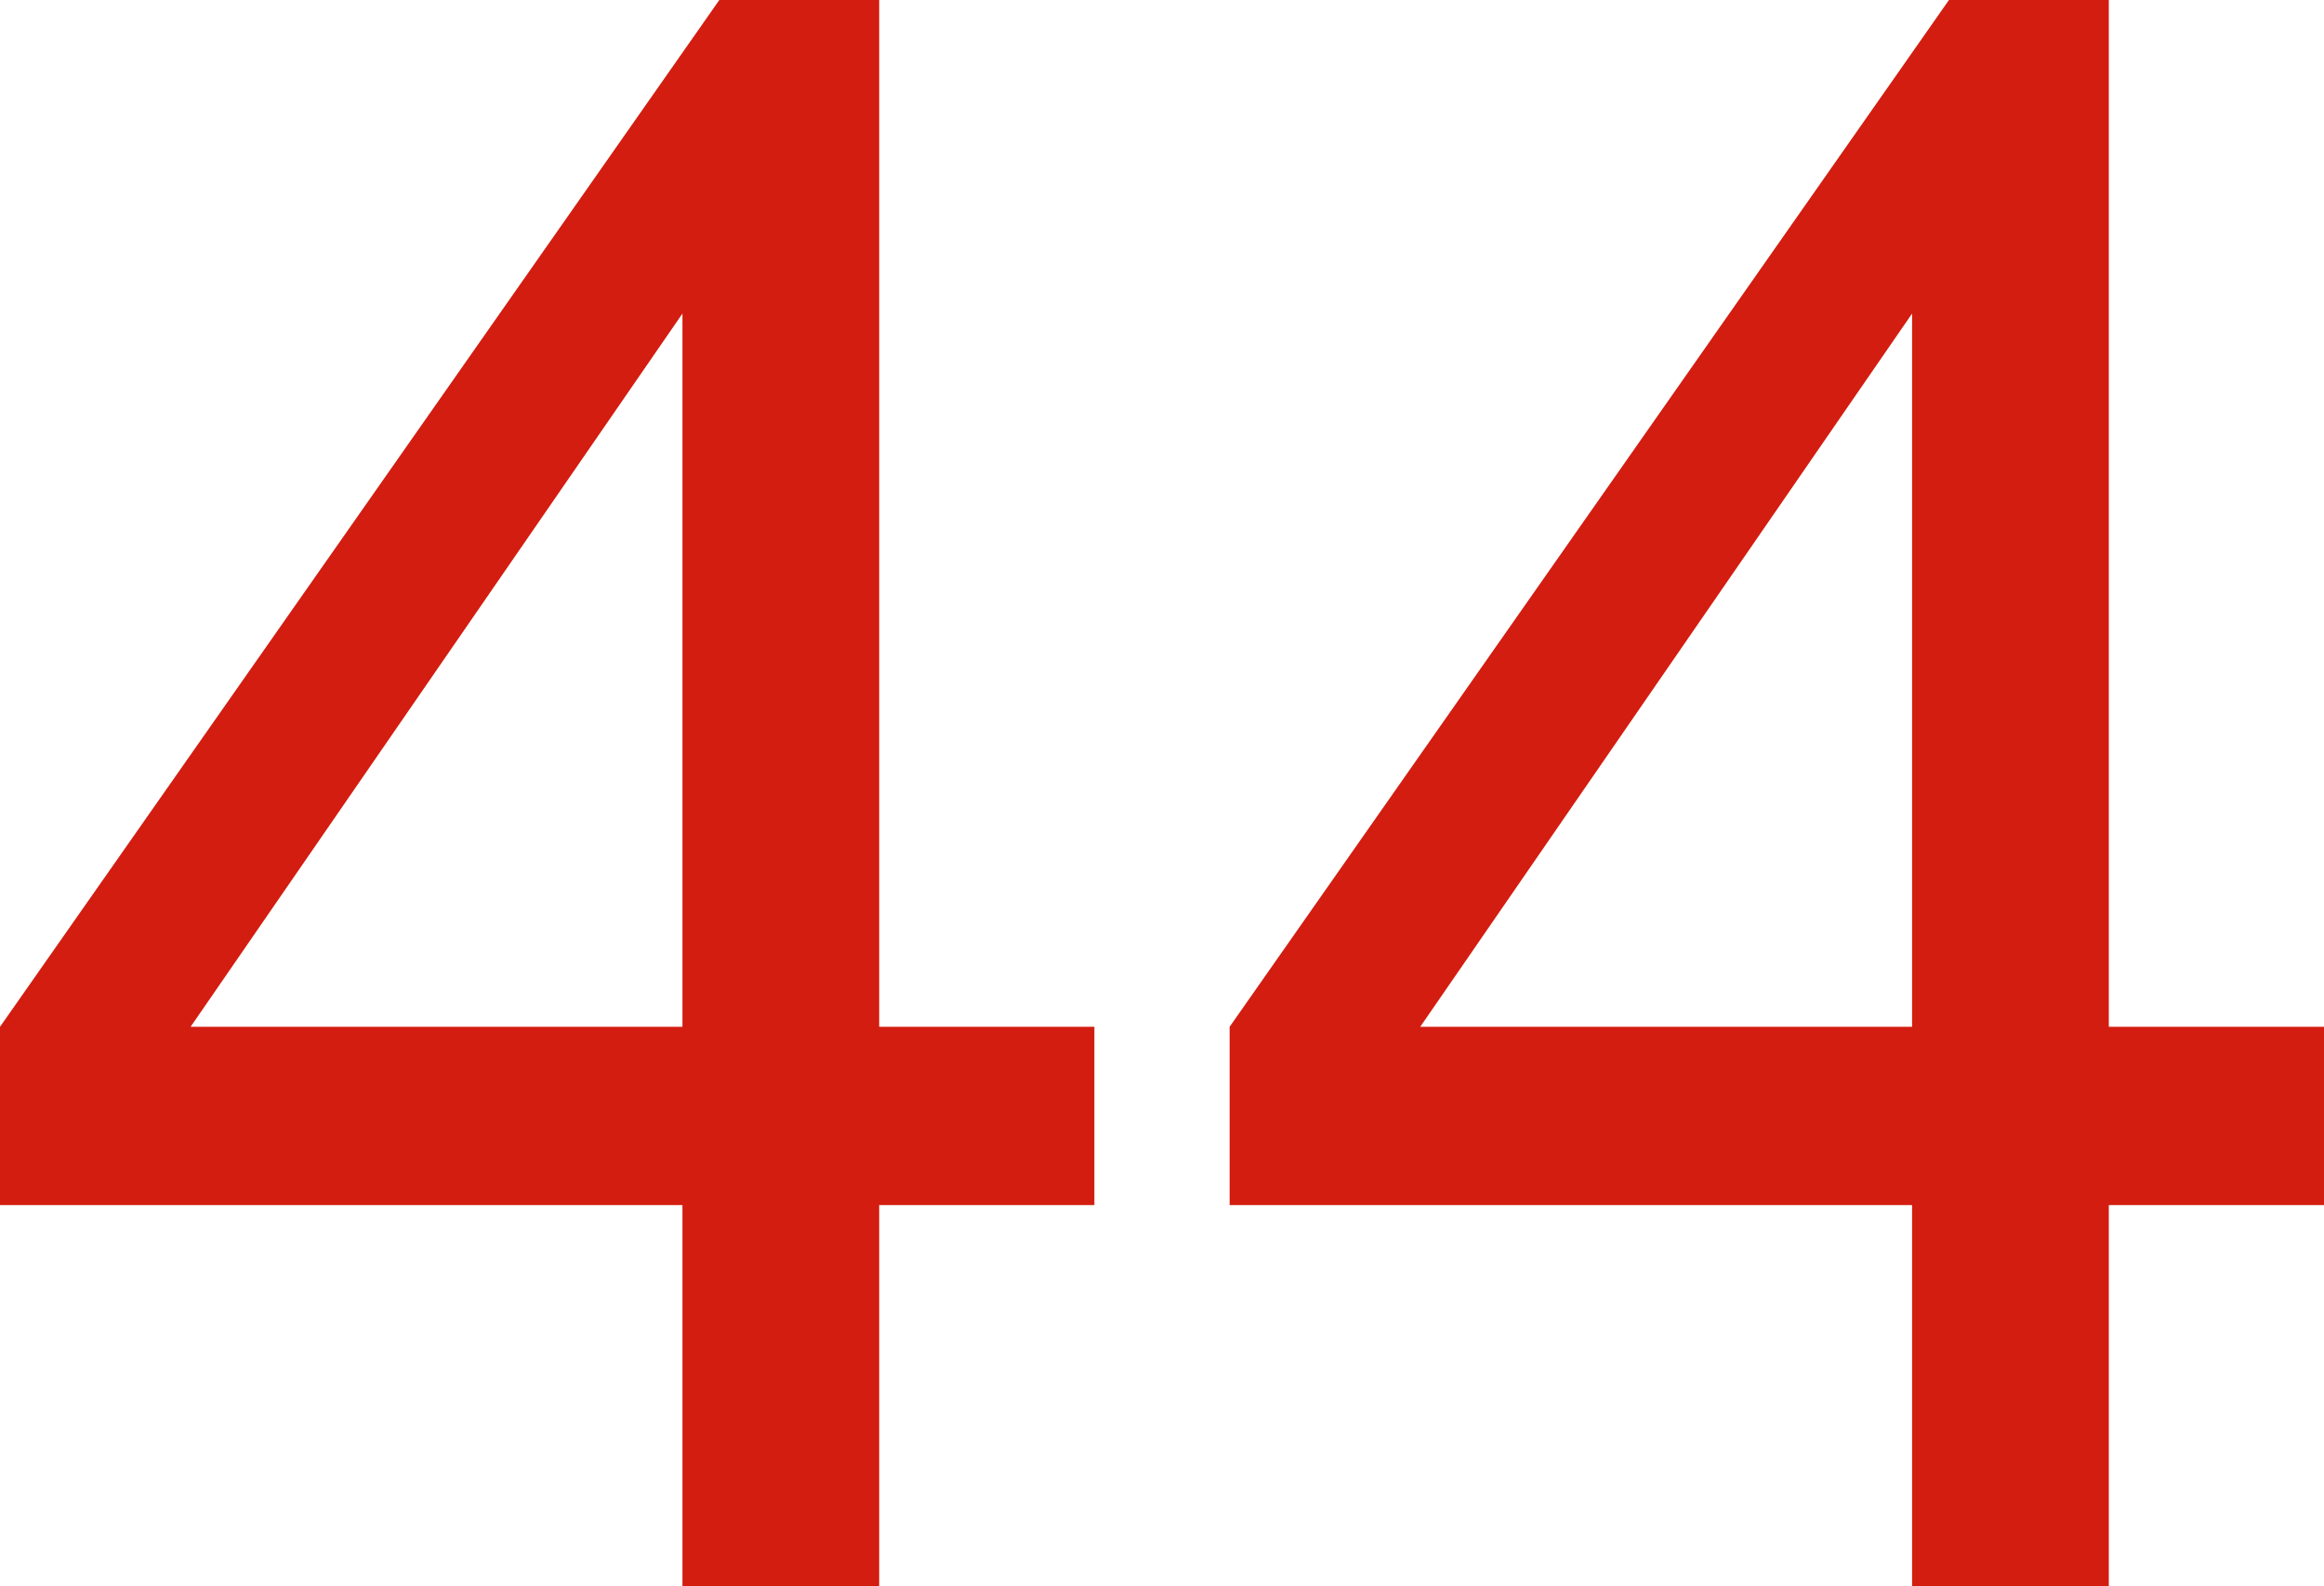 <?xml version="1.0" encoding="UTF-8" standalone="no"?>
<svg xmlns:xlink="http://www.w3.org/1999/xlink" height="12.9px" width="18.9px" xmlns="http://www.w3.org/2000/svg">
  <g transform="matrix(1.0, 0.0, 0.0, 1.0, -161.2, -359.8)">
    <path d="M161.2 368.15 L167.05 359.8 168.35 359.8 168.35 368.15 170.1 368.15 170.1 369.6 168.35 369.6 168.35 372.7 166.75 372.7 166.75 369.6 161.2 369.6 161.2 368.15 M166.75 368.15 L166.75 362.35 162.75 368.15 166.75 368.15 M171.2 368.15 L177.05 359.8 178.35 359.8 178.35 368.15 180.1 368.15 180.1 369.6 178.35 369.6 178.35 372.7 176.75 372.7 176.75 369.6 171.2 369.6 171.2 368.15 M176.75 368.15 L176.75 362.35 172.75 368.15 176.75 368.15" fill="#d21d10" fill-rule="evenodd" stroke="none"/>
  </g>
</svg>
